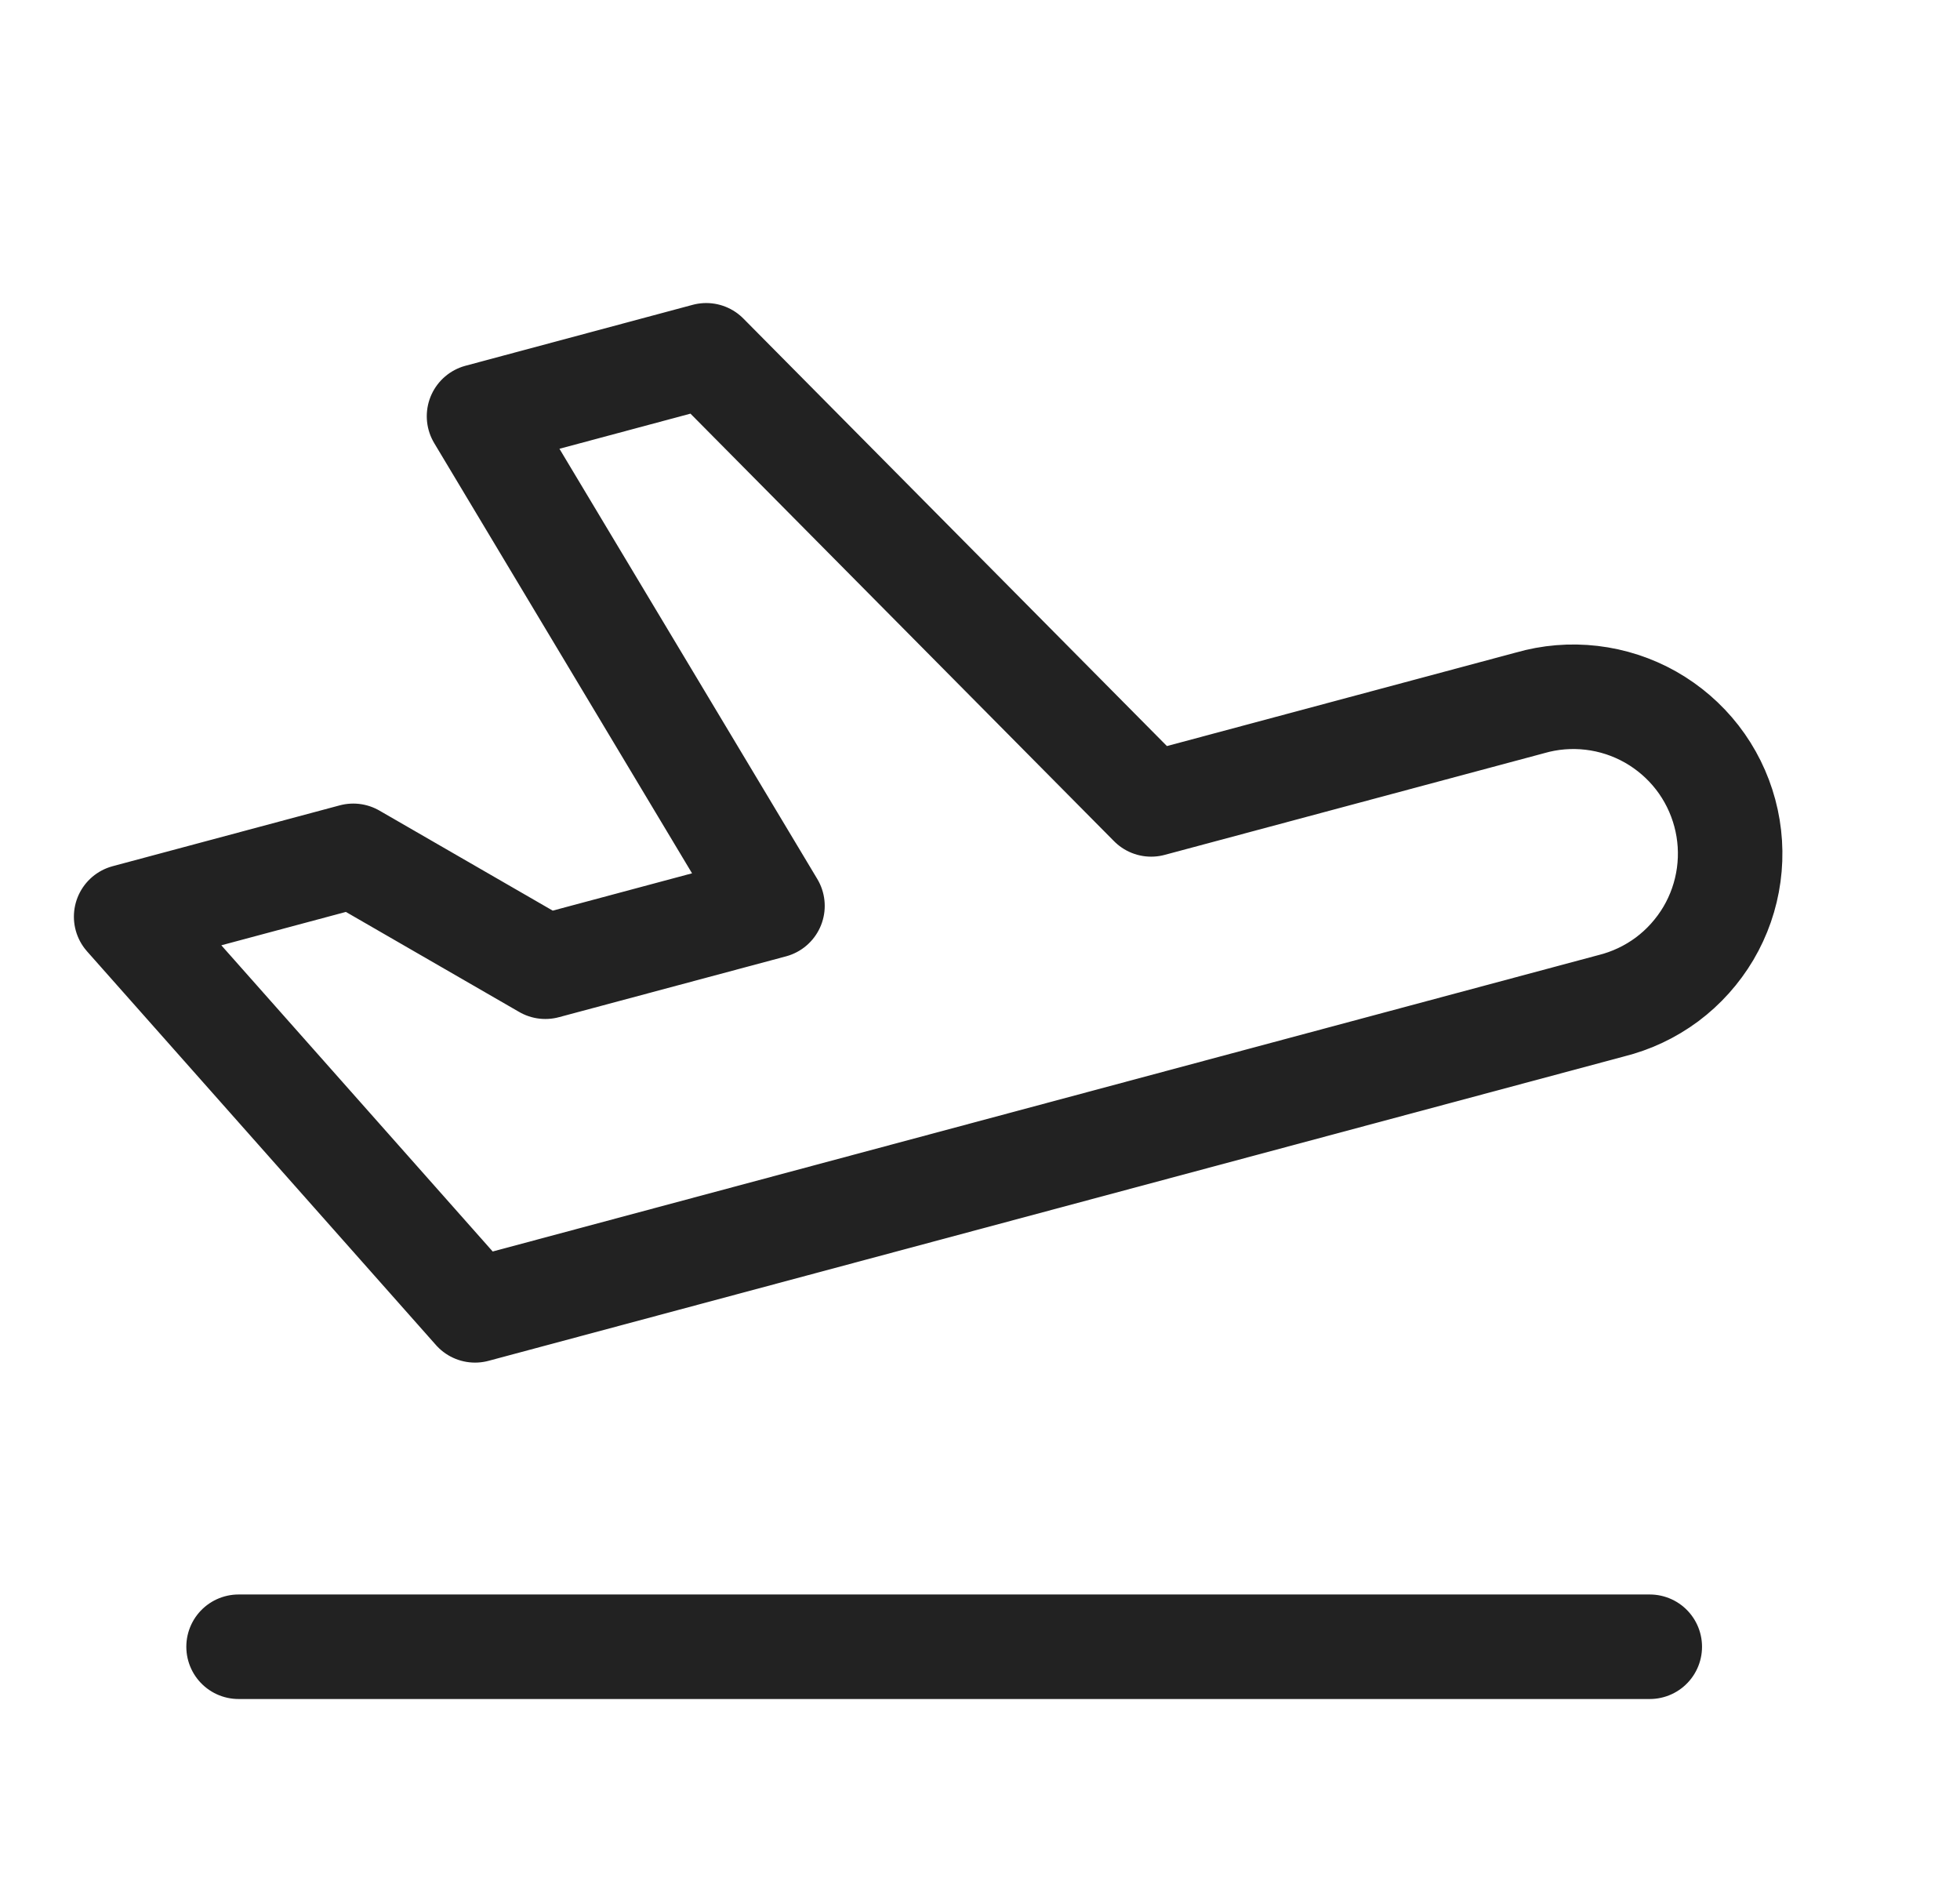 <svg width="25" height="24" viewBox="0 0 25 24" fill="none" xmlns="http://www.w3.org/2000/svg">
<g id="Frame" clip-path="url(#clip0_4_34)">
<path id="Vector" d="M14.683 10.258L19.513 8.964C19.769 8.89 20.036 8.868 20.301 8.899C20.565 8.93 20.82 9.013 21.052 9.144C21.283 9.275 21.486 9.45 21.649 9.66C21.812 9.87 21.931 10.111 22 10.368C22.069 10.625 22.086 10.893 22.05 11.156C22.014 11.42 21.926 11.673 21.791 11.902C21.655 12.131 21.476 12.331 21.263 12.49C21.049 12.649 20.806 12.763 20.548 12.827L6.059 16.71L1.609 11.69L4.506 10.914L6.956 12.328L9.853 11.552L6.11 5.308L9.008 4.531L14.683 10.258Z" stroke="#222222" stroke-width="1.333" stroke-linecap="round" stroke-linejoin="round"/>
<path id="Vector_2" d="M3.043 21H21.043" stroke="#222222" stroke-width="1.333" stroke-linecap="round" stroke-linejoin="round"/>
</g>
<defs>
<clipPath id="clip0_4_34">
<rect width="24" height="24" fill="white" transform="translate(0.043)"/>
</clipPath>
</defs>
</svg>

